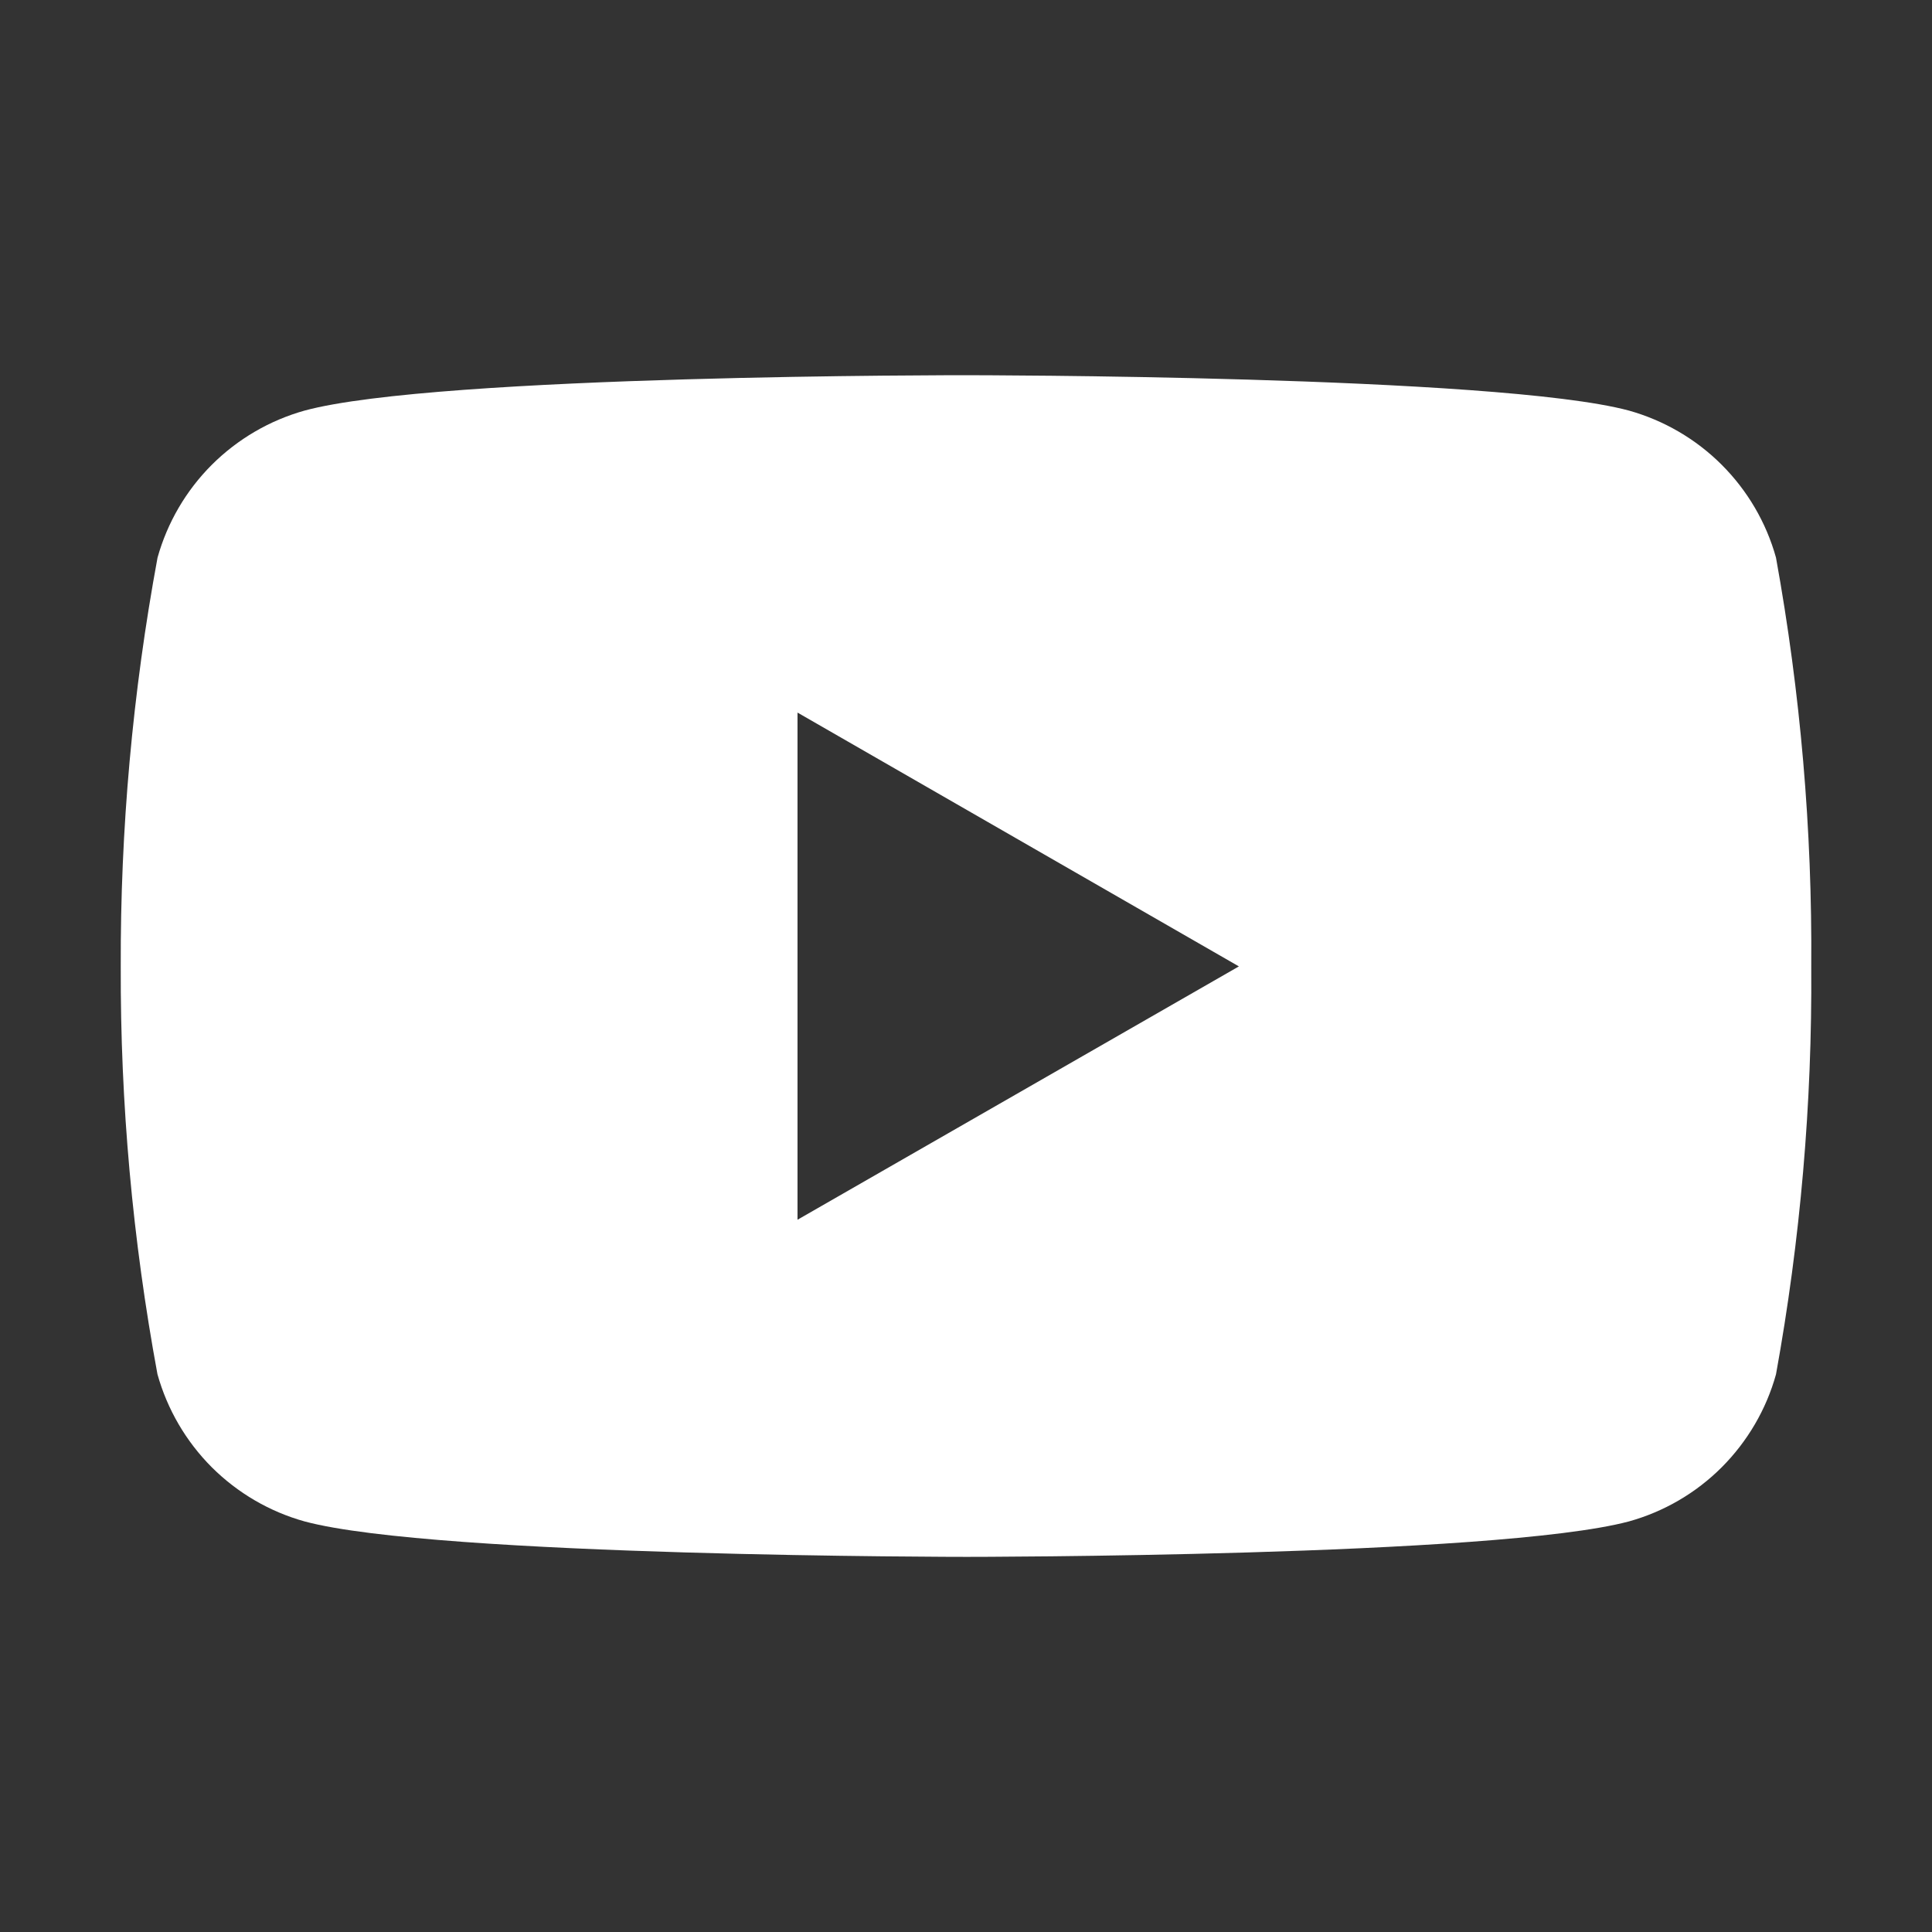 <svg width="24" height="24" viewBox="0 0 24 24" fill="none" xmlns="http://www.w3.org/2000/svg">
<rect x="0" y="0" width="24" height="24" fill="#333333" stroke="none"/>
<path d="M22.062 6.927C21.941 6.491 21.708 6.094 21.388 5.774C21.068 5.454 20.67 5.222 20.234 5.1C18.597 4.661 12.01 4.661 12.01 4.661C12.01 4.661 5.439 4.652 3.785 5.1C3.349 5.222 2.952 5.454 2.631 5.774C2.311 6.094 2.079 6.491 1.957 6.927C1.647 8.603 1.494 10.305 1.5 12.009C1.494 13.707 1.647 15.402 1.956 17.071C2.078 17.508 2.31 17.905 2.63 18.226C2.951 18.546 3.349 18.779 3.785 18.9C5.42 19.34 12.01 19.34 12.01 19.34C12.01 19.34 18.58 19.34 20.234 18.9C20.67 18.779 21.068 18.547 21.388 18.227C21.708 17.906 21.941 17.509 22.062 17.073C22.365 15.403 22.512 13.708 22.5 12.011C22.513 10.306 22.366 8.604 22.062 6.927ZM9.907 15.152V8.852L15.39 12.005L9.907 15.152Z" fill="white"/>
</svg>
